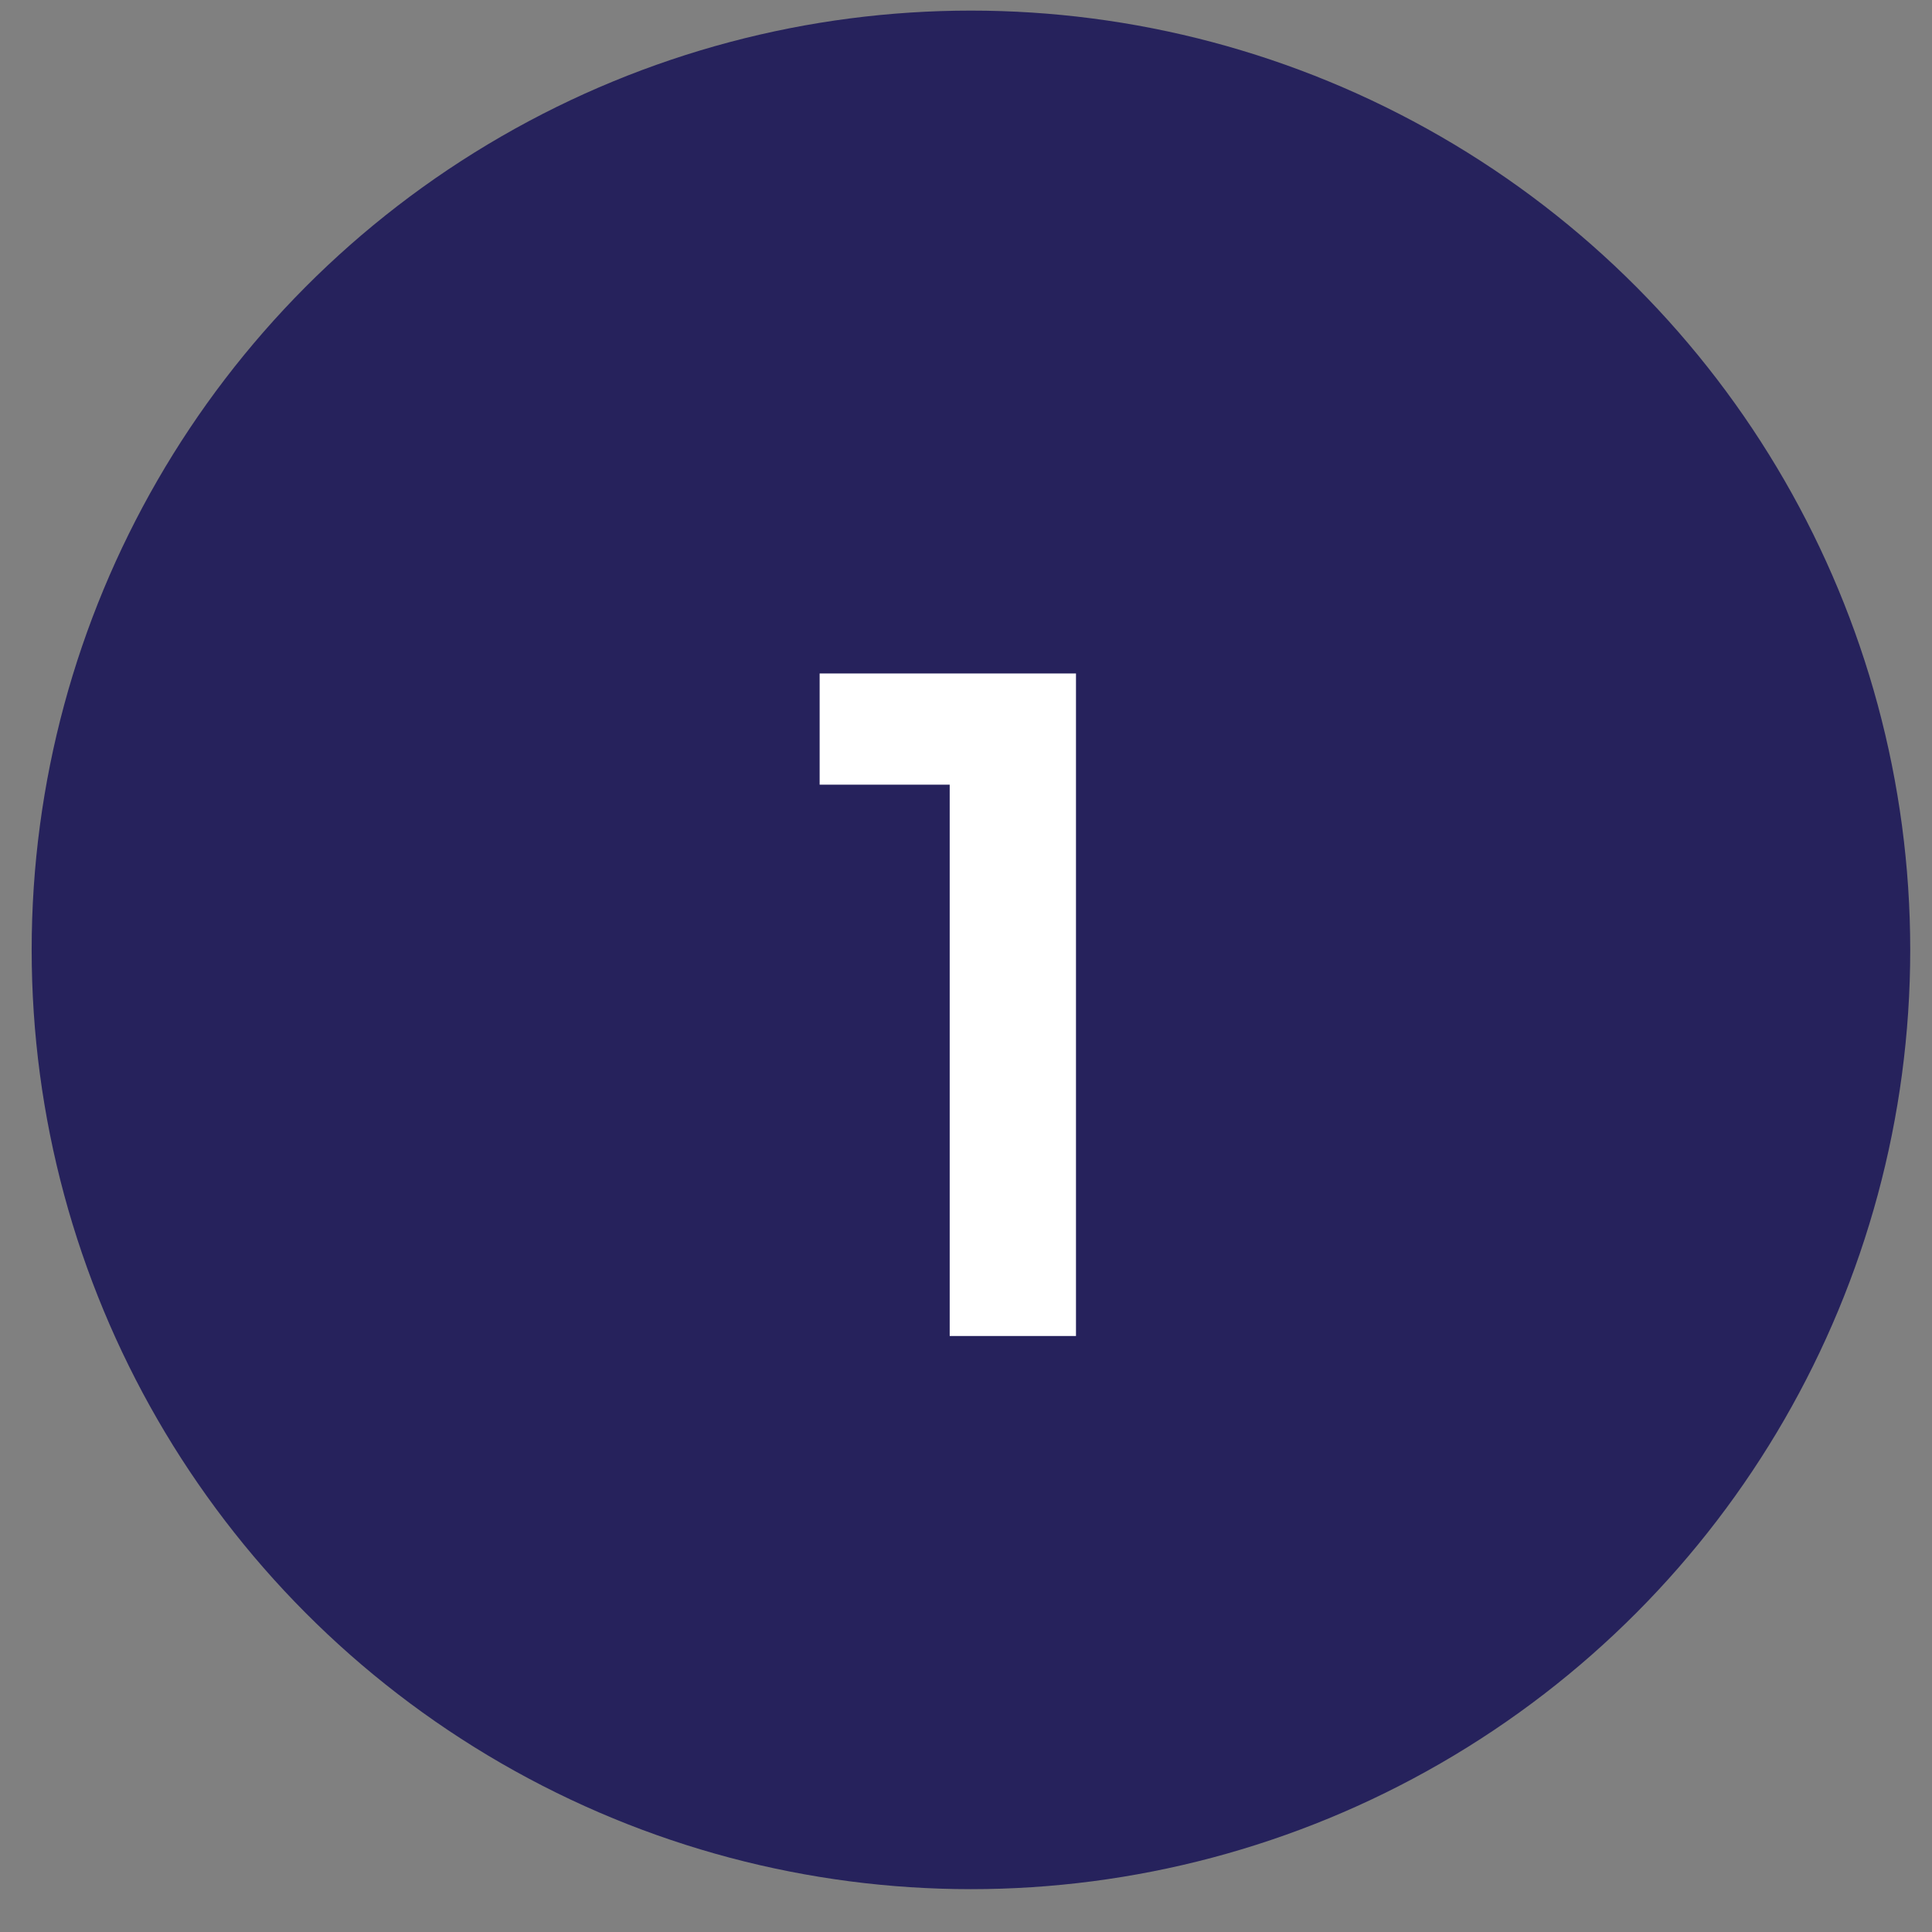 <svg width="41" height="41" viewBox="0 0 41 41" fill="none" xmlns="http://www.w3.org/2000/svg">
<rect x="0" y="0" width="41" height="41" fill="#808080" stroke="none"/>
<circle cx="20.605" cy="20.158" r="19.933" fill="#26225C"/>
<path d="M20.154 28.352V14.292H22.834V28.352H20.154ZM17.394 16.652V14.292H22.634V16.652H17.394Z" fill="white"/>
</svg>
